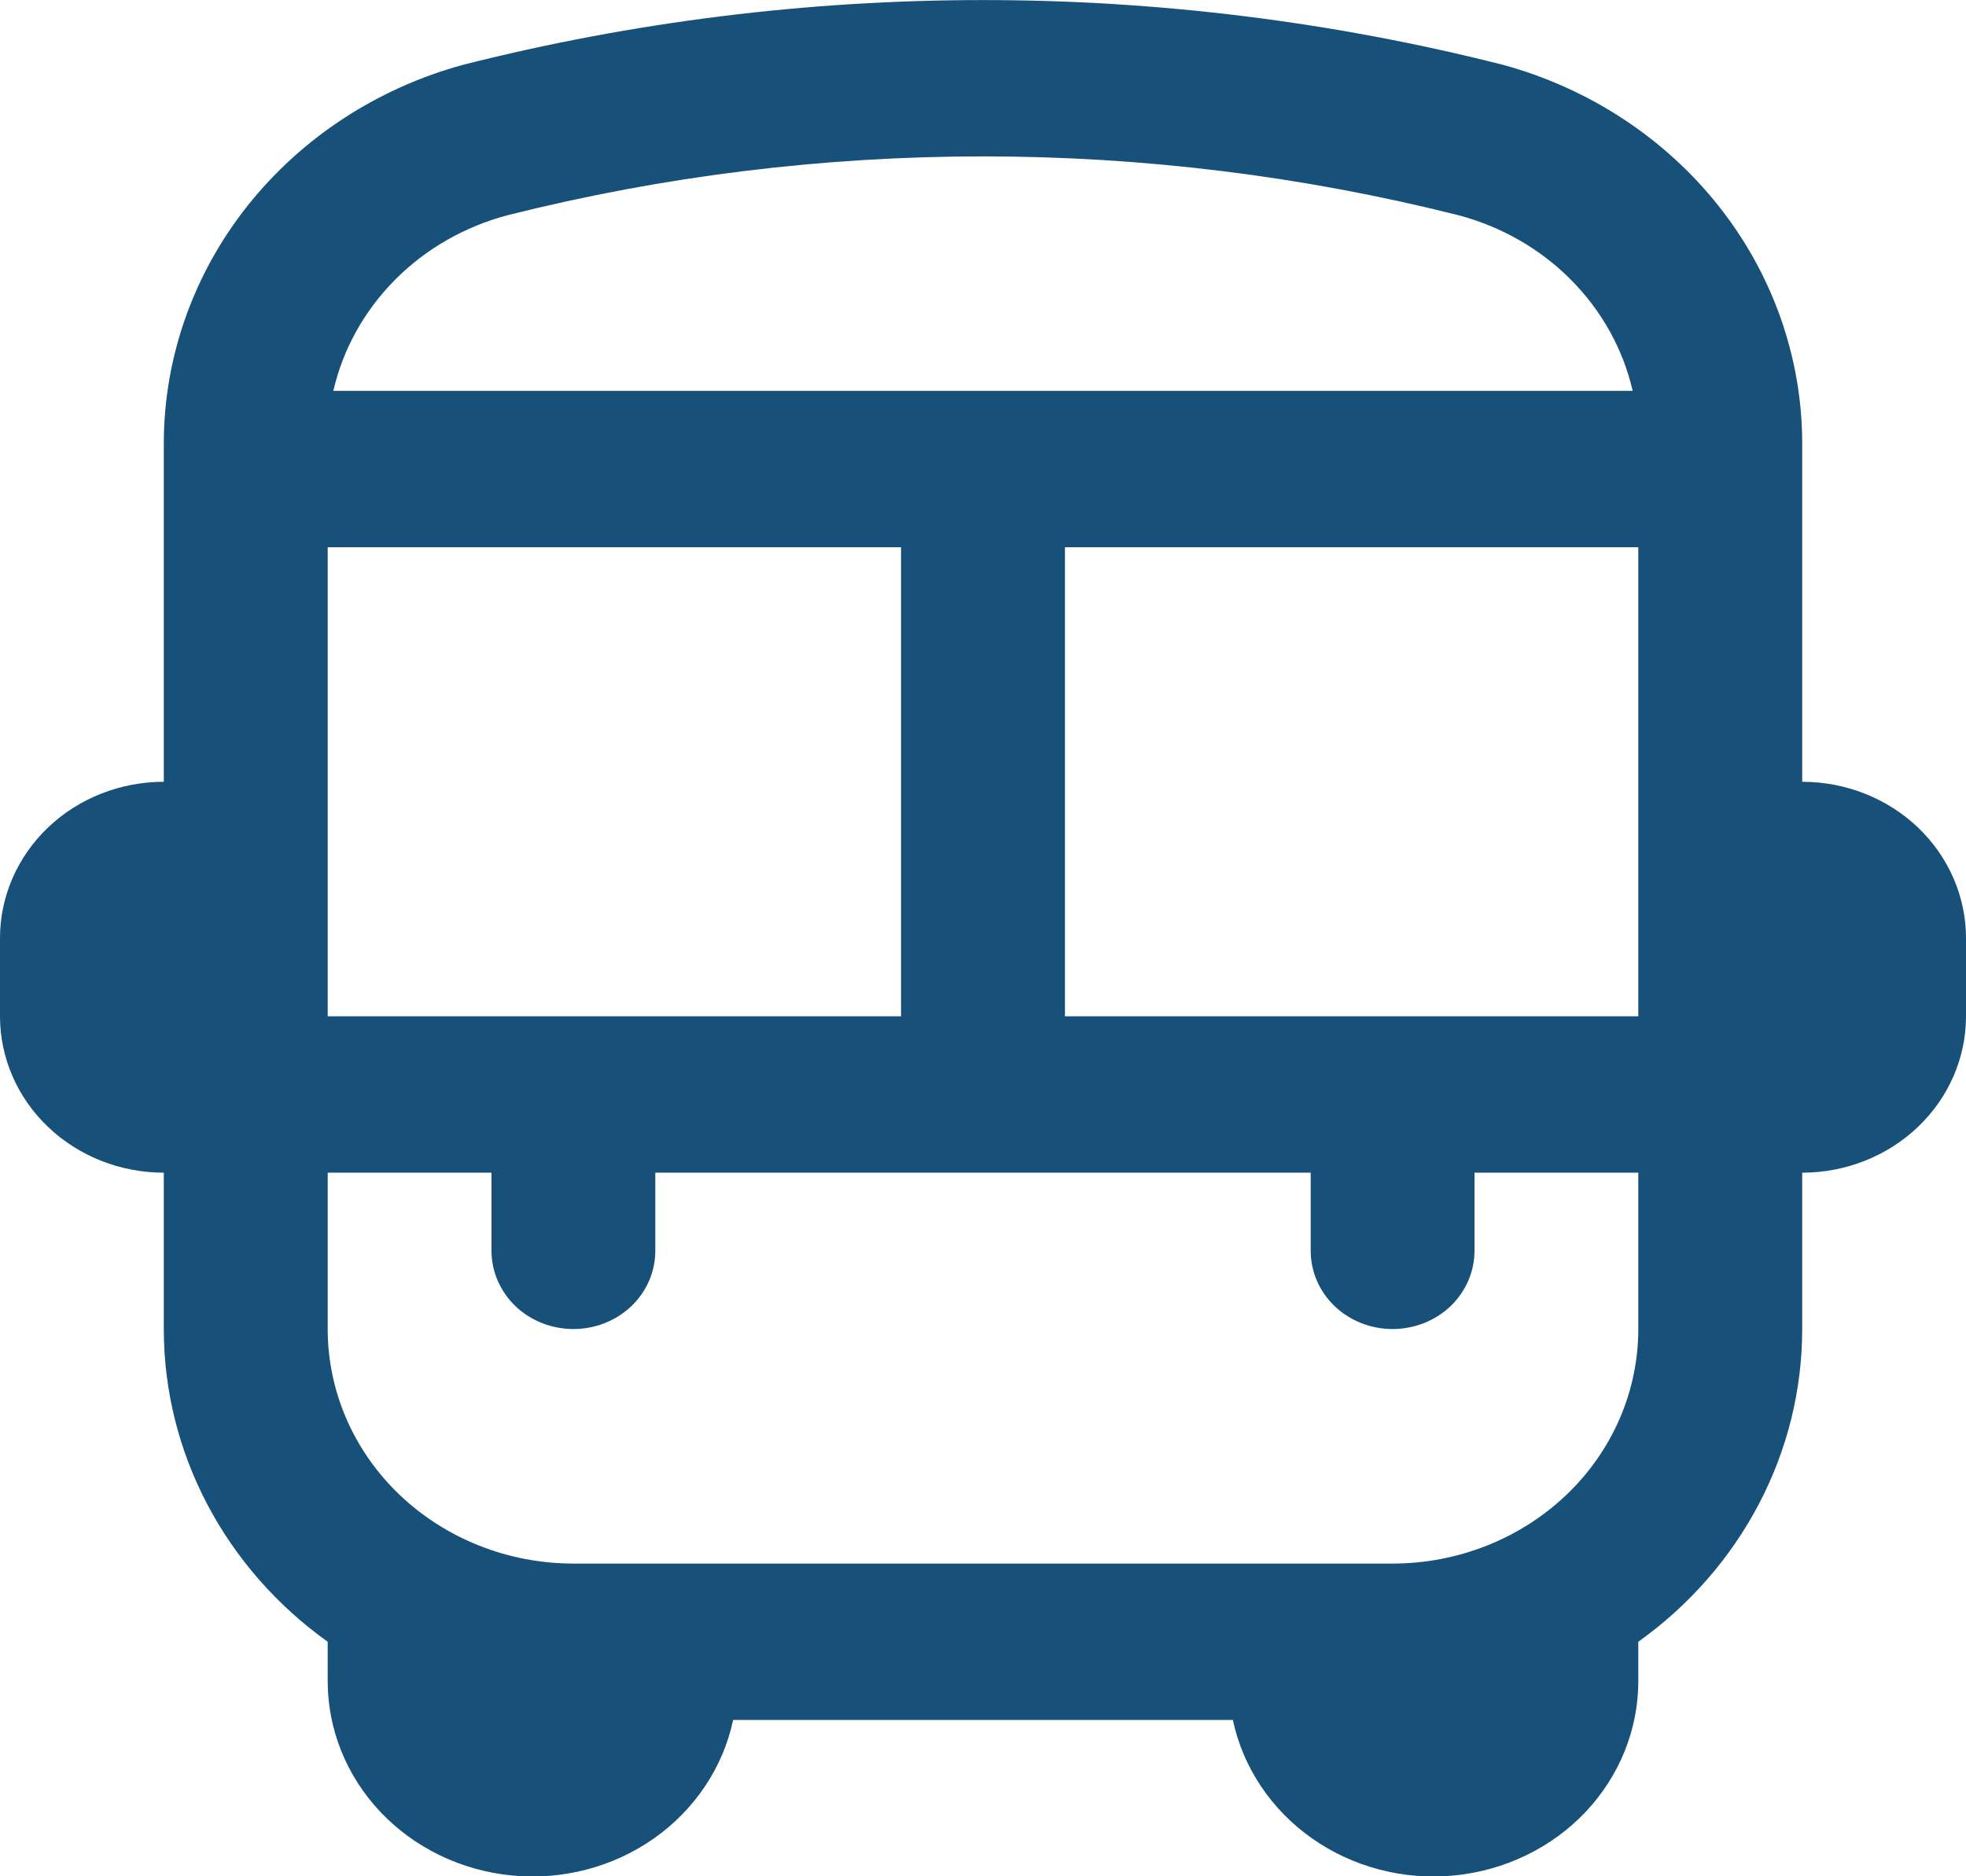 <svg width="22" height="21" viewBox="0 0 22 21" fill="none" xmlns="http://www.w3.org/2000/svg">
<g clip-path="url(#clip0_927_6256)">
<path d="M20.167 8.75V4.94C20.161 3.987 19.832 3.061 19.229 2.302C18.625 1.542 17.781 0.989 16.821 0.726C13.006 -0.241 8.994 -0.241 5.179 0.726C4.219 0.989 3.375 1.542 2.771 2.302C2.168 3.061 1.839 3.987 1.833 4.94V8.75C1.347 8.75 0.881 8.934 0.537 9.262C0.193 9.591 0 10.036 0 10.5L0 11.375C0 11.839 0.193 12.284 0.537 12.612C0.881 12.941 1.347 13.125 1.833 13.125V14.875C1.833 15.554 1.998 16.224 2.317 16.832C2.635 17.439 3.097 17.968 3.667 18.375V18.812C3.666 19.355 3.877 19.878 4.258 20.281C4.639 20.683 5.163 20.936 5.728 20.991C6.293 21.046 6.86 20.898 7.318 20.576C7.775 20.254 8.091 19.782 8.204 19.25H13.796C13.909 19.782 14.225 20.254 14.682 20.576C15.14 20.898 15.707 21.046 16.272 20.991C16.837 20.936 17.361 20.683 17.742 20.281C18.123 19.878 18.334 19.355 18.333 18.812V18.375C18.903 17.968 19.365 17.439 19.683 16.832C20.002 16.224 20.167 15.554 20.167 14.875V13.125C20.653 13.125 21.119 12.941 21.463 12.612C21.807 12.284 22 11.839 22 11.375V10.5C22 10.036 21.807 9.591 21.463 9.262C21.119 8.934 20.653 8.75 20.167 8.75ZM11.917 11.375V6.125H18.333V11.375H11.917ZM3.667 11.375V6.125H10.083V11.375H3.667ZM5.683 2.408C9.168 1.531 12.832 1.531 16.317 2.408C16.799 2.535 17.236 2.785 17.58 3.132C17.924 3.479 18.163 3.908 18.27 4.375H3.73C3.837 3.908 4.076 3.479 4.42 3.132C4.764 2.785 5.201 2.535 5.683 2.408ZM15.583 17.5H6.417C5.687 17.5 4.988 17.223 4.472 16.731C3.956 16.239 3.667 15.571 3.667 14.875V13.125H5.5V14C5.5 14.232 5.597 14.454 5.768 14.619C5.94 14.783 6.174 14.875 6.417 14.875C6.66 14.875 6.893 14.783 7.065 14.619C7.237 14.454 7.333 14.232 7.333 14V13.125H14.667V14C14.667 14.232 14.763 14.454 14.935 14.619C15.107 14.783 15.34 14.875 15.583 14.875C15.826 14.875 16.06 14.783 16.232 14.619C16.403 14.454 16.5 14.232 16.5 14V13.125H18.333V14.875C18.333 15.571 18.044 16.239 17.528 16.731C17.012 17.223 16.313 17.5 15.583 17.5Z" fill="#175078"/>
</g>
<defs>
<clipPath id="clip0_927_6256">
<rect width="22" height="21" fill="white"/>
</clipPath>
</defs>
</svg>
